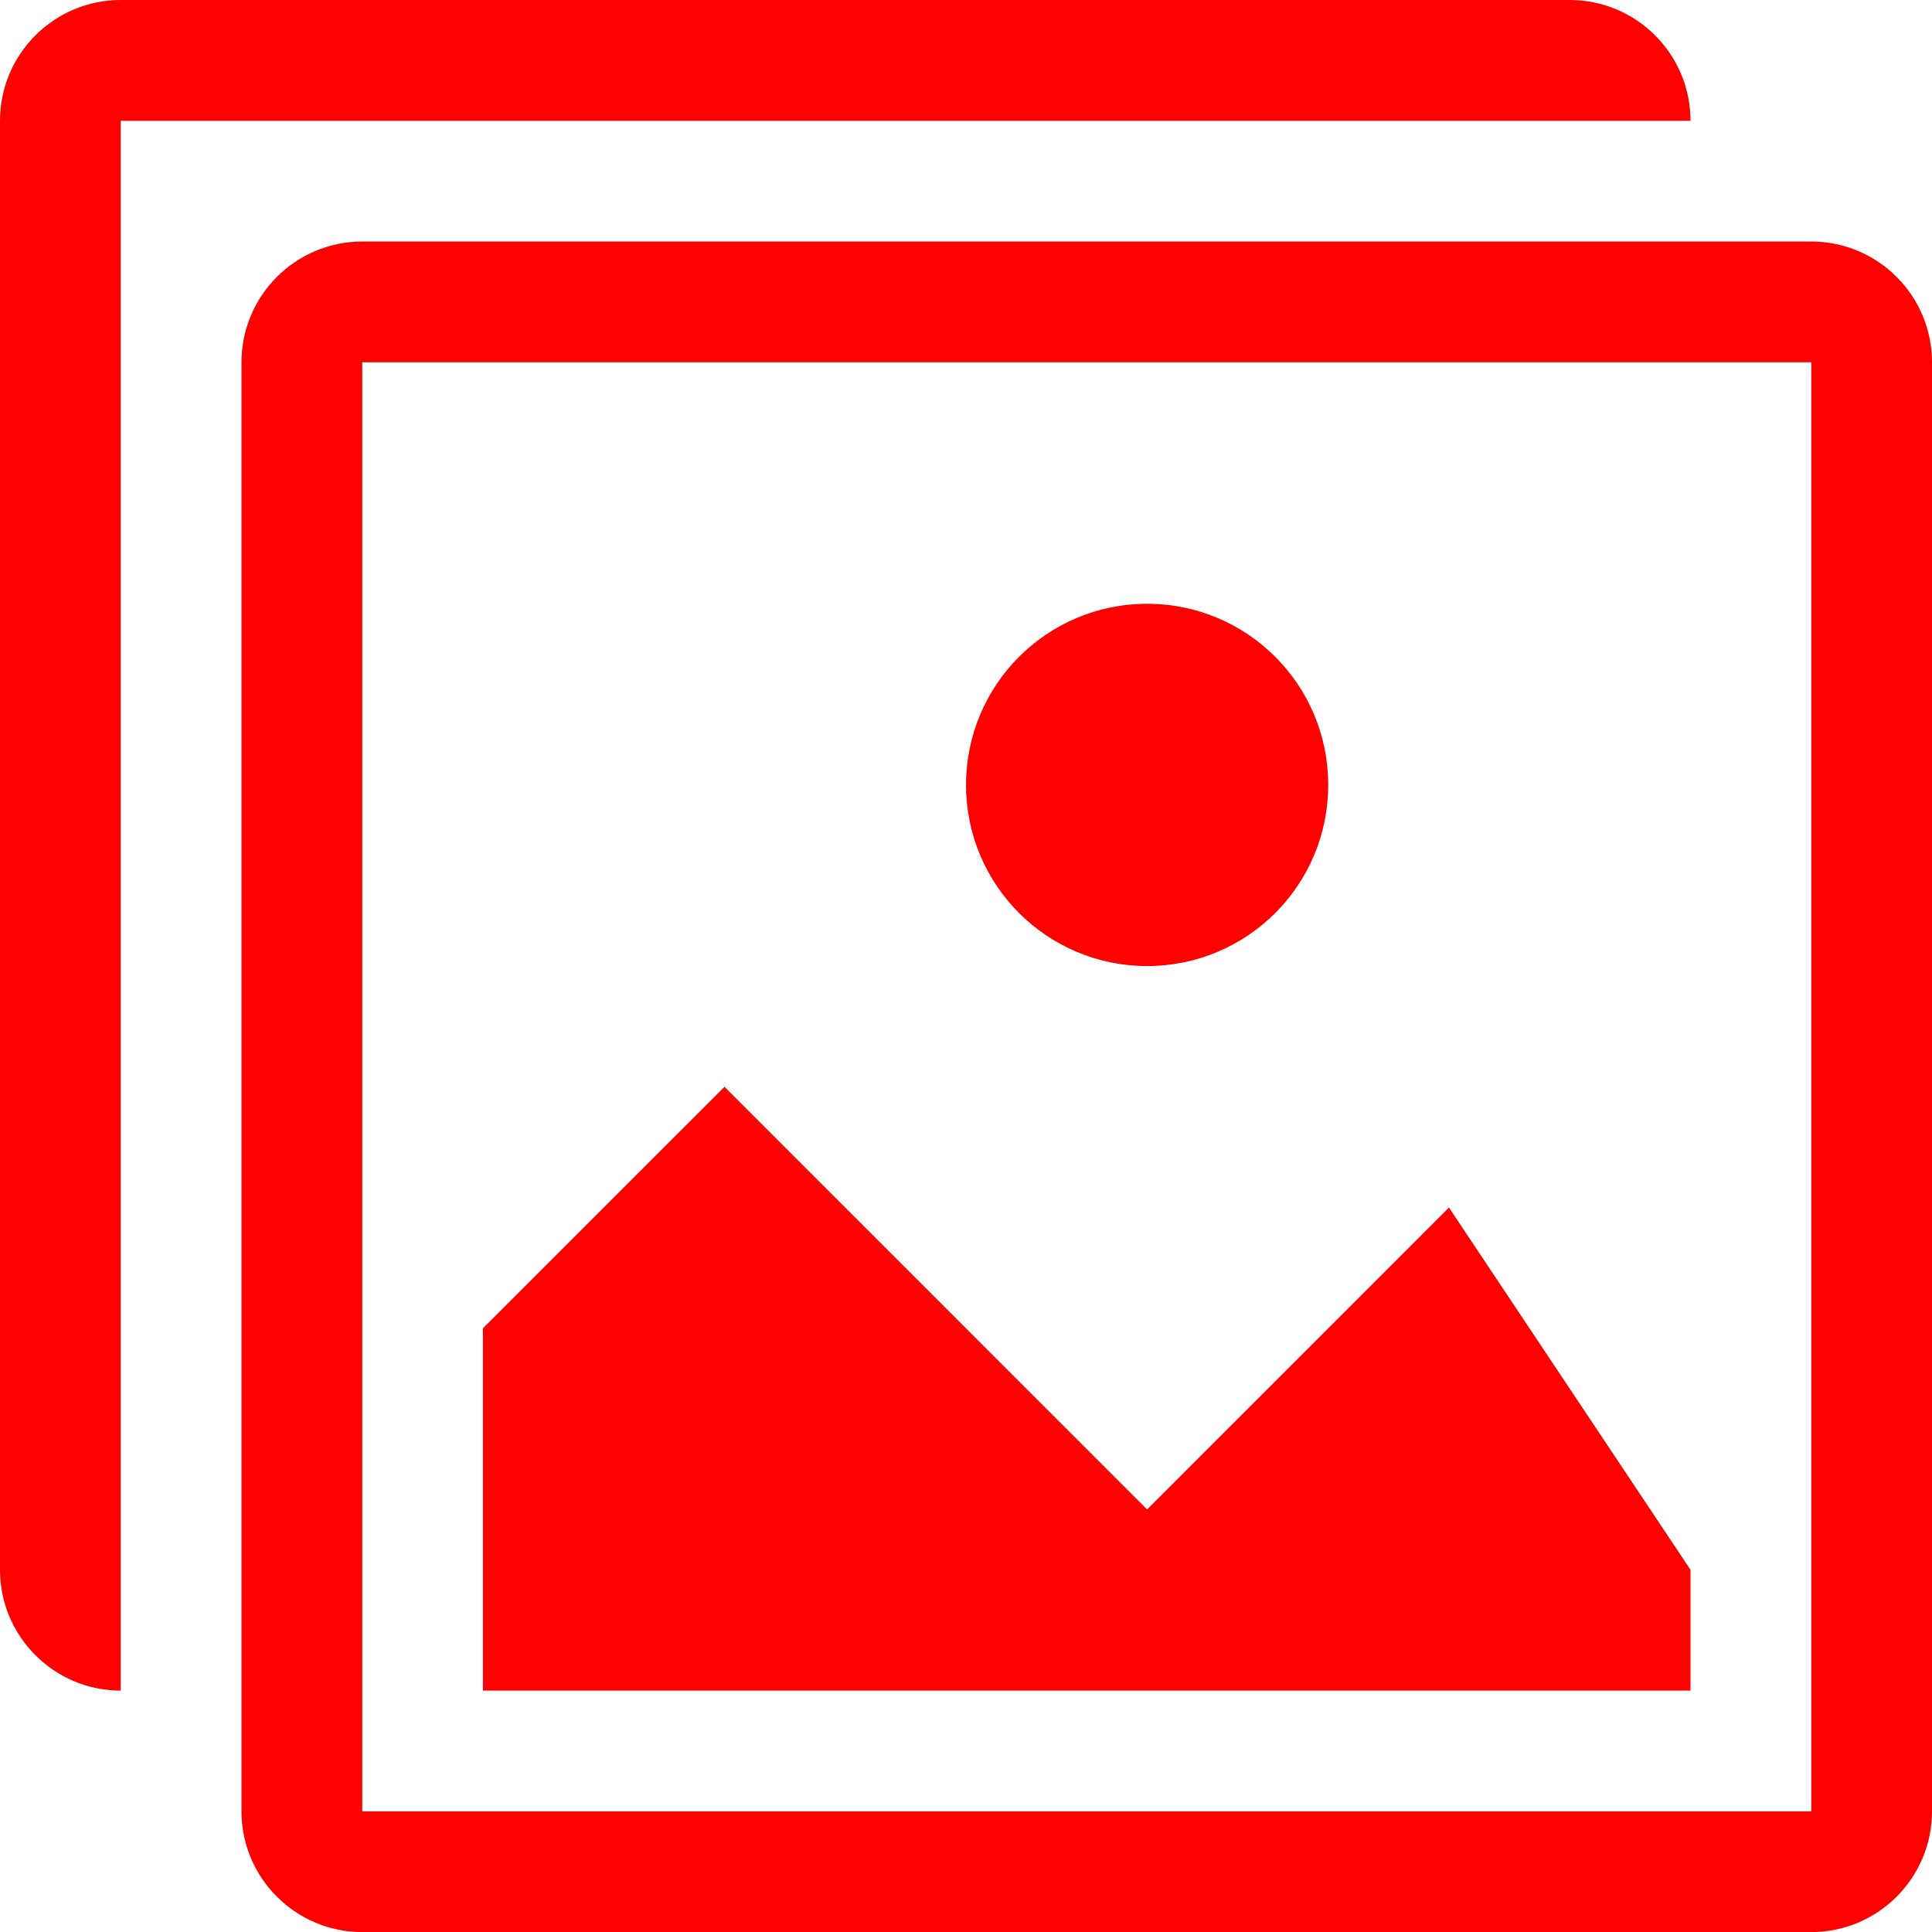 <!-- Generator: Adobe Illustrator 23.0.0, SVG Export Plug-In  -->
<svg version="1.1" xmlns="http://www.w3.org/2000/svg" xmlns:xlink="http://www.w3.org/1999/xlink" x="0px" y="0px"
	 width="104.223px" height="104.228px" viewBox="0 0 104.223 104.228" style="enable-background:new 0 0 104.223 104.228;"
	 xml:space="preserve">
<style type="text/css">
	.st0{fill:#FF0000;}
</style>
<defs>
</defs>
<g>
	<path class="st0" d="M97.712,13.029h-78.17c-3.593,0-6.515,2.92-6.515,6.515v78.17c0,3.593,2.922,6.513,6.515,6.513h78.17
		c3.594,0,6.511-2.92,6.511-6.513v-78.17C104.223,15.949,101.305,13.029,97.712,13.029 M97.712,97.714h-78.17v-78.17h78.17V97.714z"
		/>
	<path class="st0" d="M61.881,52.114c5.404,0,9.771-4.371,9.771-9.771c0-5.402-4.367-9.771-9.771-9.771
		c-5.396,0-9.767,4.369-9.767,9.771C52.114,47.743,56.485,52.114,61.881,52.114"/>
	<polygon class="st0" points="91.196,84.685 78.166,65.142 61.881,81.429 39.084,58.629 26.053,71.655 26.053,91.2 91.196,91.2 	"/>
	<path class="st0" d="M91.196,6.516C91.196,2.922,88.279,0,84.681,0H6.511C2.918,0,0,2.922,0,6.516v78.169
		C0,88.278,2.918,91.2,6.511,91.2v-6.515V6.516h78.17H91.196z"/>
</g>
</svg>